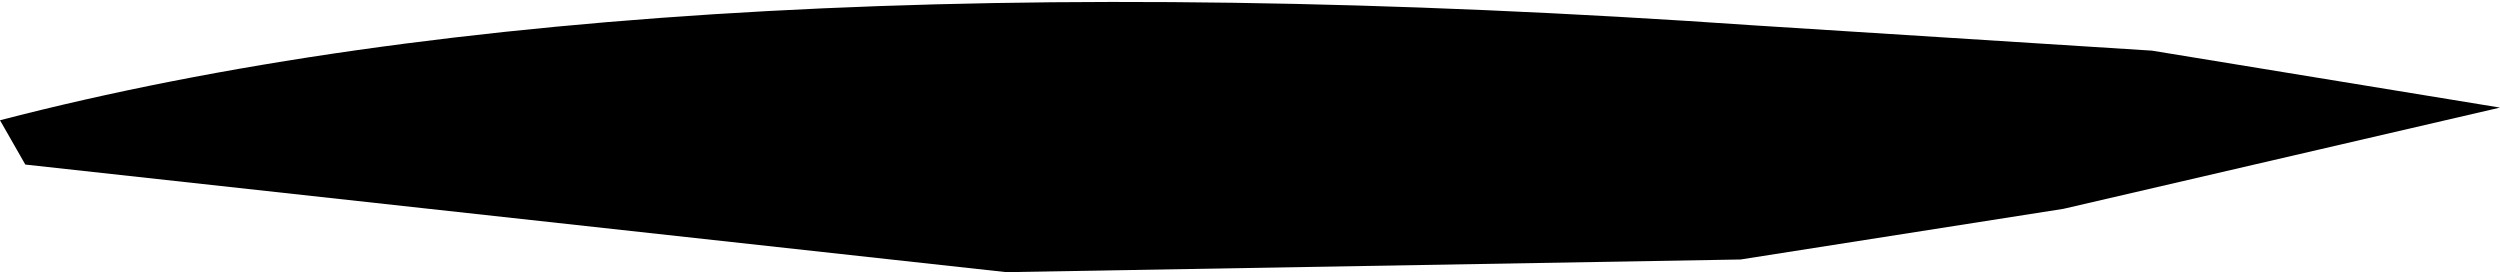 <?xml version="1.0" encoding="UTF-8" standalone="no"?>
<svg xmlns:xlink="http://www.w3.org/1999/xlink" height="2.15px" width="19.75px" xmlns="http://www.w3.org/2000/svg">
  <g transform="matrix(1.0, 0.0, 0.0, 1.0, -4.55, -23.2)">
    <path d="M24.3 24.05 L20.85 24.85 18.3 25.25 12.5 25.35 4.75 24.5 4.55 24.15 Q9.75 22.8 18.4 23.4 L21.55 23.6 24.3 24.05" fill="#000000" fill-rule="evenodd" stroke="none"/>
  </g>
</svg>
